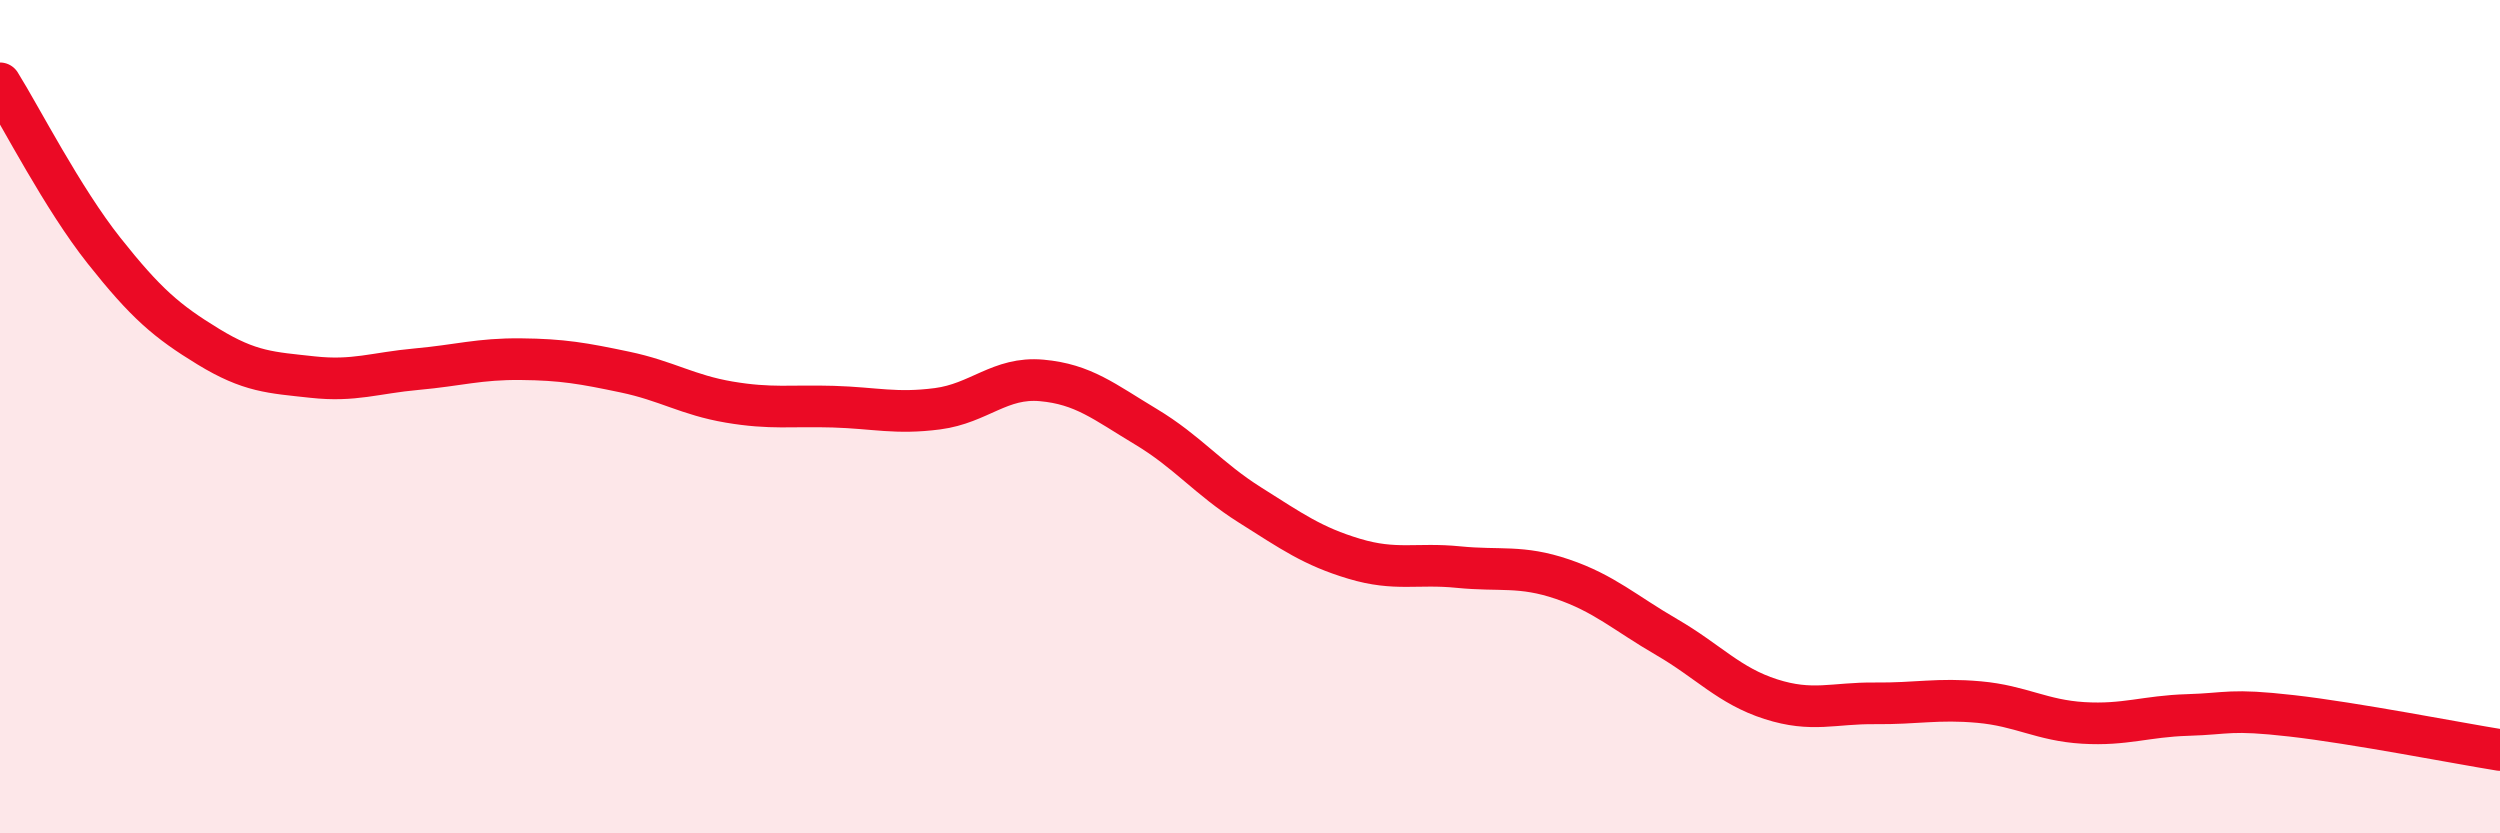 
    <svg width="60" height="20" viewBox="0 0 60 20" xmlns="http://www.w3.org/2000/svg">
      <path
        d="M 0,2 C 0.5,2.8 1.5,4.76 2.5,6.02 C 3.5,7.28 4,7.71 5,8.32 C 6,8.93 6.5,8.94 7.5,9.05 C 8.5,9.16 9,8.95 10,8.86 C 11,8.77 11.5,8.61 12.5,8.62 C 13.5,8.63 14,8.72 15,8.93 C 16,9.14 16.5,9.48 17.5,9.65 C 18.5,9.82 19,9.73 20,9.76 C 21,9.79 21.5,9.94 22.5,9.81 C 23.5,9.68 24,9.04 25,9.13 C 26,9.22 26.5,9.64 27.5,10.24 C 28.5,10.84 29,11.49 30,12.12 C 31,12.75 31.5,13.11 32.5,13.41 C 33.5,13.71 34,13.51 35,13.61 C 36,13.71 36.5,13.56 37.5,13.9 C 38.5,14.24 39,14.71 40,15.29 C 41,15.87 41.5,16.46 42.5,16.78 C 43.5,17.1 44,16.87 45,16.88 C 46,16.89 46.5,16.76 47.5,16.85 C 48.5,16.94 49,17.29 50,17.35 C 51,17.41 51.5,17.19 52.5,17.16 C 53.5,17.13 53.5,17.01 55,17.18 C 56.5,17.35 59,17.84 60,18L60 20L0 20Z"
        fill="#EB0A25"
        opacity="0.1"
        stroke-linecap="round"
        stroke-linejoin="round"
      />
      <path
        d="M 0,2 C 0.5,2.8 1.5,4.76 2.5,6.02 C 3.5,7.28 4,7.71 5,8.32 C 6,8.93 6.5,8.94 7.5,9.05 C 8.5,9.16 9,8.95 10,8.86 C 11,8.77 11.5,8.61 12.5,8.62 C 13.5,8.63 14,8.72 15,8.93 C 16,9.14 16.5,9.48 17.5,9.65 C 18.5,9.82 19,9.73 20,9.76 C 21,9.79 21.5,9.94 22.5,9.81 C 23.5,9.68 24,9.04 25,9.13 C 26,9.22 26.5,9.64 27.5,10.24 C 28.5,10.84 29,11.49 30,12.12 C 31,12.75 31.5,13.11 32.5,13.41 C 33.5,13.71 34,13.51 35,13.61 C 36,13.71 36.5,13.56 37.5,13.9 C 38.5,14.24 39,14.71 40,15.29 C 41,15.87 41.5,16.46 42.5,16.78 C 43.5,17.1 44,16.87 45,16.88 C 46,16.89 46.5,16.76 47.5,16.85 C 48.5,16.94 49,17.29 50,17.35 C 51,17.41 51.5,17.19 52.5,17.16 C 53.5,17.13 53.5,17.01 55,17.18 C 56.5,17.35 59,17.84 60,18"
        stroke="#EB0A25"
        stroke-width="1"
        fill="none"
        stroke-linecap="round"
        stroke-linejoin="round"
      />
    </svg>
  